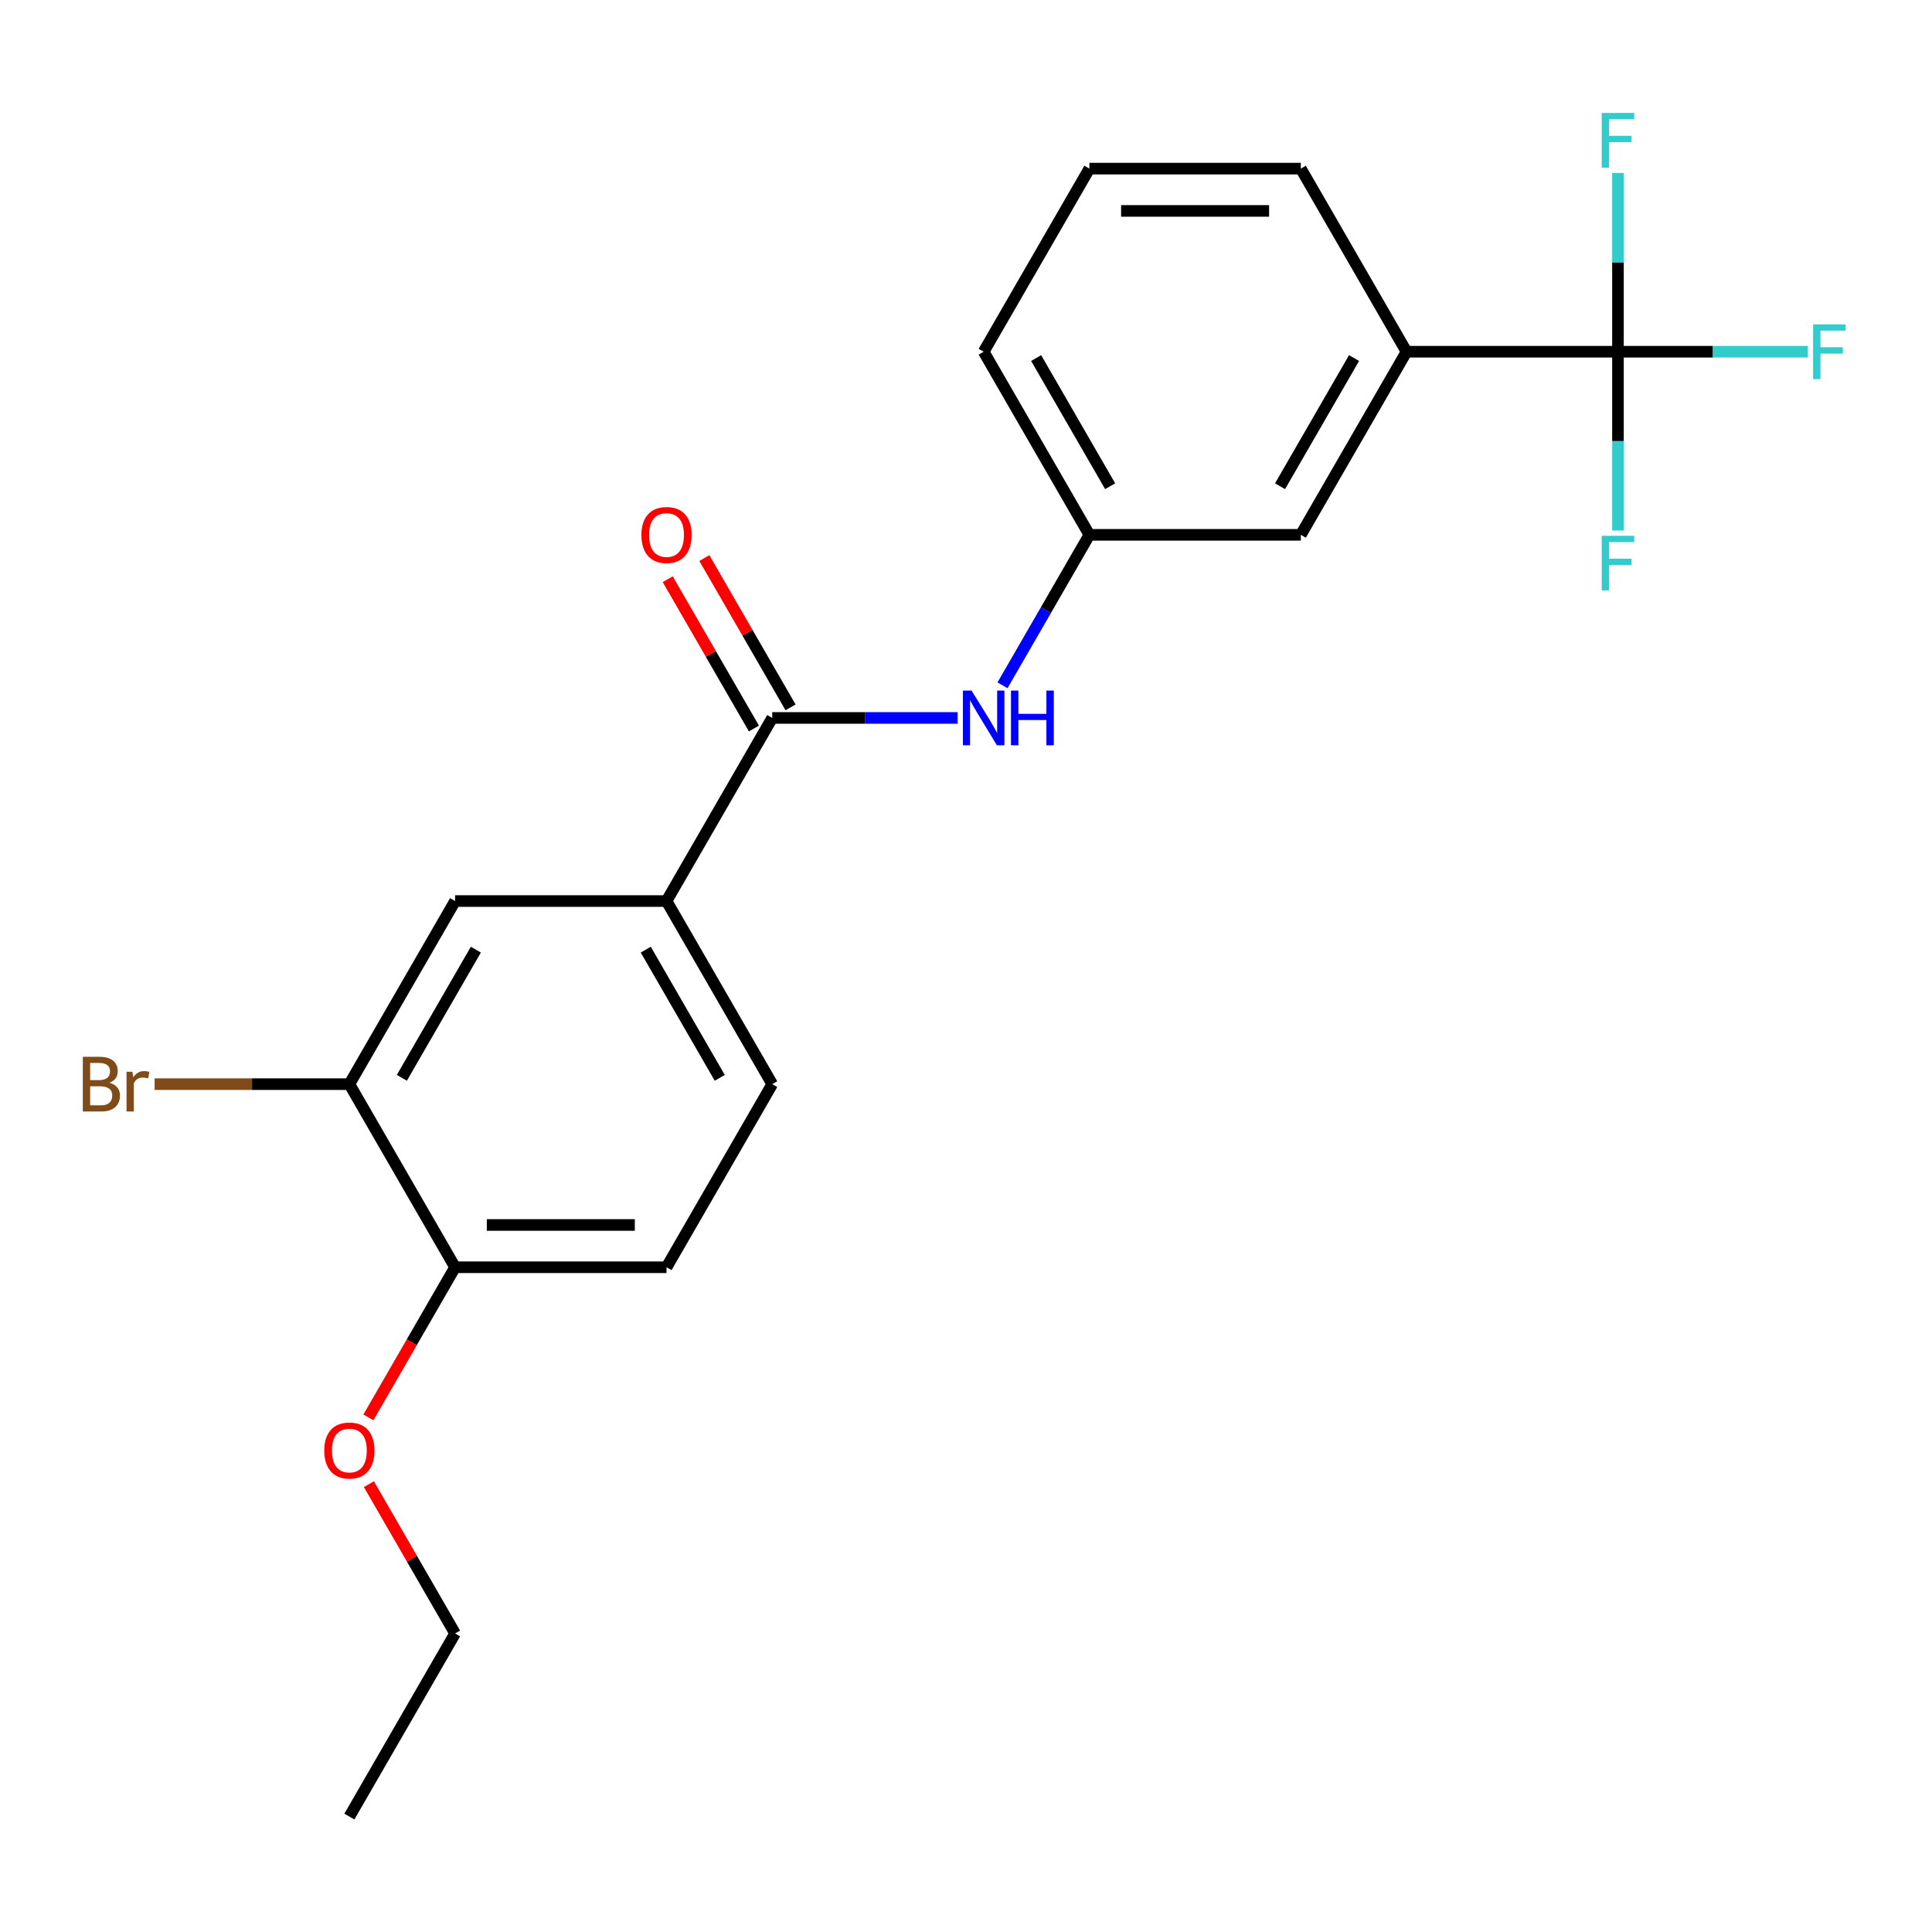 <?xml version='1.0' encoding='iso-8859-1'?>
<svg version='1.1' baseProfile='full'
              xmlns='http://www.w3.org/2000/svg'
                      xmlns:rdkit='http://www.rdkit.org/xml'
                      xmlns:xlink='http://www.w3.org/1999/xlink'
                  xml:space='preserve'
width='1000px' height='1000px' viewBox='0 0 1000 1000'>
<!-- END OF HEADER -->
<rect style='opacity:1.0;fill:#FFFFFF;stroke:none' width='1000' height='1000' x='0' y='0'> </rect>
<path class='bond-3' d='M 837.455,182.055 L 728.018,182.055' style='fill:none;fill-rule:evenodd;stroke:#000000;stroke-width:6px;stroke-linecap:butt;stroke-linejoin:miter;stroke-opacity:1' />
<path class='bond-11' d='M 837.455,182.055 L 886.595,182.055' style='fill:none;fill-rule:evenodd;stroke:#000000;stroke-width:6px;stroke-linecap:butt;stroke-linejoin:miter;stroke-opacity:1' />
<path class='bond-11' d='M 886.595,182.055 L 935.735,182.055' style='fill:none;fill-rule:evenodd;stroke:#33CCCC;stroke-width:6px;stroke-linecap:butt;stroke-linejoin:miter;stroke-opacity:1' />
<path class='bond-12' d='M 837.455,182.055 L 837.455,228.325' style='fill:none;fill-rule:evenodd;stroke:#000000;stroke-width:6px;stroke-linecap:butt;stroke-linejoin:miter;stroke-opacity:1' />
<path class='bond-12' d='M 837.455,228.325 L 837.455,274.596' style='fill:none;fill-rule:evenodd;stroke:#33CCCC;stroke-width:6px;stroke-linecap:butt;stroke-linejoin:miter;stroke-opacity:1' />
<path class='bond-13' d='M 837.455,182.055 L 837.455,135.785' style='fill:none;fill-rule:evenodd;stroke:#000000;stroke-width:6px;stroke-linecap:butt;stroke-linejoin:miter;stroke-opacity:1' />
<path class='bond-13' d='M 837.455,135.785 L 837.455,89.514' style='fill:none;fill-rule:evenodd;stroke:#33CCCC;stroke-width:6px;stroke-linecap:butt;stroke-linejoin:miter;stroke-opacity:1' />
<path class='bond-0' d='M 399.708,371.605 L 447.689,371.605' style='fill:none;fill-rule:evenodd;stroke:#000000;stroke-width:6px;stroke-linecap:butt;stroke-linejoin:miter;stroke-opacity:1' />
<path class='bond-0' d='M 447.689,371.605 L 495.669,371.605' style='fill:none;fill-rule:evenodd;stroke:#0000FF;stroke-width:6px;stroke-linecap:butt;stroke-linejoin:miter;stroke-opacity:1' />
<path class='bond-2' d='M 399.708,371.605 L 344.99,466.379' style='fill:none;fill-rule:evenodd;stroke:#000000;stroke-width:6px;stroke-linecap:butt;stroke-linejoin:miter;stroke-opacity:1' />
<path class='bond-9' d='M 409.186,366.133 L 386.877,327.493' style='fill:none;fill-rule:evenodd;stroke:#000000;stroke-width:6px;stroke-linecap:butt;stroke-linejoin:miter;stroke-opacity:1' />
<path class='bond-9' d='M 386.877,327.493 L 364.569,288.854' style='fill:none;fill-rule:evenodd;stroke:#FF0000;stroke-width:6px;stroke-linecap:butt;stroke-linejoin:miter;stroke-opacity:1' />
<path class='bond-9' d='M 390.231,377.076 L 367.922,338.437' style='fill:none;fill-rule:evenodd;stroke:#000000;stroke-width:6px;stroke-linecap:butt;stroke-linejoin:miter;stroke-opacity:1' />
<path class='bond-9' d='M 367.922,338.437 L 345.614,299.798' style='fill:none;fill-rule:evenodd;stroke:#FF0000;stroke-width:6px;stroke-linecap:butt;stroke-linejoin:miter;stroke-opacity:1' />
<path class='bond-1' d='M 518.9,354.709 L 541.382,315.769' style='fill:none;fill-rule:evenodd;stroke:#0000FF;stroke-width:6px;stroke-linecap:butt;stroke-linejoin:miter;stroke-opacity:1' />
<path class='bond-1' d='M 541.382,315.769 L 563.863,276.83' style='fill:none;fill-rule:evenodd;stroke:#000000;stroke-width:6px;stroke-linecap:butt;stroke-linejoin:miter;stroke-opacity:1' />
<path class='bond-5' d='M 344.99,466.379 L 235.554,466.379' style='fill:none;fill-rule:evenodd;stroke:#000000;stroke-width:6px;stroke-linecap:butt;stroke-linejoin:miter;stroke-opacity:1' />
<path class='bond-10' d='M 344.99,466.379 L 399.708,561.154' style='fill:none;fill-rule:evenodd;stroke:#000000;stroke-width:6px;stroke-linecap:butt;stroke-linejoin:miter;stroke-opacity:1' />
<path class='bond-10' d='M 334.243,491.539 L 372.546,557.882' style='fill:none;fill-rule:evenodd;stroke:#000000;stroke-width:6px;stroke-linecap:butt;stroke-linejoin:miter;stroke-opacity:1' />
<path class='bond-7' d='M 728.018,182.055 L 673.3,276.83' style='fill:none;fill-rule:evenodd;stroke:#000000;stroke-width:6px;stroke-linecap:butt;stroke-linejoin:miter;stroke-opacity:1' />
<path class='bond-7' d='M 700.855,185.328 L 662.553,251.67' style='fill:none;fill-rule:evenodd;stroke:#000000;stroke-width:6px;stroke-linecap:butt;stroke-linejoin:miter;stroke-opacity:1' />
<path class='bond-17' d='M 728.018,182.055 L 673.3,87.28' style='fill:none;fill-rule:evenodd;stroke:#000000;stroke-width:6px;stroke-linecap:butt;stroke-linejoin:miter;stroke-opacity:1' />
<path class='bond-4' d='M 180.835,561.154 L 235.554,466.379' style='fill:none;fill-rule:evenodd;stroke:#000000;stroke-width:6px;stroke-linecap:butt;stroke-linejoin:miter;stroke-opacity:1' />
<path class='bond-4' d='M 207.998,557.882 L 246.301,491.539' style='fill:none;fill-rule:evenodd;stroke:#000000;stroke-width:6px;stroke-linecap:butt;stroke-linejoin:miter;stroke-opacity:1' />
<path class='bond-15' d='M 180.835,561.154 L 130.435,561.154' style='fill:none;fill-rule:evenodd;stroke:#000000;stroke-width:6px;stroke-linecap:butt;stroke-linejoin:miter;stroke-opacity:1' />
<path class='bond-15' d='M 130.435,561.154 L 80.035,561.154' style='fill:none;fill-rule:evenodd;stroke:#7F4C19;stroke-width:6px;stroke-linecap:butt;stroke-linejoin:miter;stroke-opacity:1' />
<path class='bond-23' d='M 180.835,561.154 L 235.554,655.929' style='fill:none;fill-rule:evenodd;stroke:#000000;stroke-width:6px;stroke-linecap:butt;stroke-linejoin:miter;stroke-opacity:1' />
<path class='bond-6' d='M 563.863,276.83 L 673.3,276.83' style='fill:none;fill-rule:evenodd;stroke:#000000;stroke-width:6px;stroke-linecap:butt;stroke-linejoin:miter;stroke-opacity:1' />
<path class='bond-22' d='M 563.863,276.83 L 509.145,182.055' style='fill:none;fill-rule:evenodd;stroke:#000000;stroke-width:6px;stroke-linecap:butt;stroke-linejoin:miter;stroke-opacity:1' />
<path class='bond-22' d='M 574.611,251.67 L 536.308,185.328' style='fill:none;fill-rule:evenodd;stroke:#000000;stroke-width:6px;stroke-linecap:butt;stroke-linejoin:miter;stroke-opacity:1' />
<path class='bond-8' d='M 235.554,655.929 L 344.99,655.929' style='fill:none;fill-rule:evenodd;stroke:#000000;stroke-width:6px;stroke-linecap:butt;stroke-linejoin:miter;stroke-opacity:1' />
<path class='bond-8' d='M 251.969,634.042 L 328.575,634.042' style='fill:none;fill-rule:evenodd;stroke:#000000;stroke-width:6px;stroke-linecap:butt;stroke-linejoin:miter;stroke-opacity:1' />
<path class='bond-16' d='M 235.554,655.929 L 213.118,694.789' style='fill:none;fill-rule:evenodd;stroke:#000000;stroke-width:6px;stroke-linecap:butt;stroke-linejoin:miter;stroke-opacity:1' />
<path class='bond-16' d='M 213.118,694.789 L 190.683,733.648' style='fill:none;fill-rule:evenodd;stroke:#FF0000;stroke-width:6px;stroke-linecap:butt;stroke-linejoin:miter;stroke-opacity:1' />
<path class='bond-14' d='M 399.708,561.154 L 344.99,655.929' style='fill:none;fill-rule:evenodd;stroke:#000000;stroke-width:6px;stroke-linecap:butt;stroke-linejoin:miter;stroke-opacity:1' />
<path class='bond-20' d='M 190.937,768.2 L 213.245,806.839' style='fill:none;fill-rule:evenodd;stroke:#FF0000;stroke-width:6px;stroke-linecap:butt;stroke-linejoin:miter;stroke-opacity:1' />
<path class='bond-20' d='M 213.245,806.839 L 235.554,845.479' style='fill:none;fill-rule:evenodd;stroke:#000000;stroke-width:6px;stroke-linecap:butt;stroke-linejoin:miter;stroke-opacity:1' />
<path class='bond-18' d='M 673.3,87.28 L 563.863,87.28' style='fill:none;fill-rule:evenodd;stroke:#000000;stroke-width:6px;stroke-linecap:butt;stroke-linejoin:miter;stroke-opacity:1' />
<path class='bond-18' d='M 656.884,109.167 L 580.279,109.167' style='fill:none;fill-rule:evenodd;stroke:#000000;stroke-width:6px;stroke-linecap:butt;stroke-linejoin:miter;stroke-opacity:1' />
<path class='bond-19' d='M 563.863,87.28 L 509.145,182.055' style='fill:none;fill-rule:evenodd;stroke:#000000;stroke-width:6px;stroke-linecap:butt;stroke-linejoin:miter;stroke-opacity:1' />
<path class='bond-21' d='M 235.554,845.479 L 180.835,940.254' style='fill:none;fill-rule:evenodd;stroke:#000000;stroke-width:6px;stroke-linecap:butt;stroke-linejoin:miter;stroke-opacity:1' />
<path  class='atom-2' d='M 502.885 357.445
L 512.165 372.445
Q 513.085 373.925, 514.565 376.605
Q 516.045 379.285, 516.125 379.445
L 516.125 357.445
L 519.885 357.445
L 519.885 385.765
L 516.005 385.765
L 506.045 369.365
Q 504.885 367.445, 503.645 365.245
Q 502.445 363.045, 502.085 362.365
L 502.085 385.765
L 498.405 385.765
L 498.405 357.445
L 502.885 357.445
' fill='#0000FF'/>
<path  class='atom-2' d='M 523.285 357.445
L 527.125 357.445
L 527.125 369.485
L 541.605 369.485
L 541.605 357.445
L 545.445 357.445
L 545.445 385.765
L 541.605 385.765
L 541.605 372.685
L 527.125 372.685
L 527.125 385.765
L 523.285 385.765
L 523.285 357.445
' fill='#0000FF'/>
<path  class='atom-10' d='M 331.99 276.91
Q 331.99 270.11, 335.35 266.31
Q 338.71 262.51, 344.99 262.51
Q 351.27 262.51, 354.63 266.31
Q 357.99 270.11, 357.99 276.91
Q 357.99 283.79, 354.59 287.71
Q 351.19 291.59, 344.99 291.59
Q 338.75 291.59, 335.35 287.71
Q 331.99 283.83, 331.99 276.91
M 344.99 288.39
Q 349.31 288.39, 351.63 285.51
Q 353.99 282.59, 353.99 276.91
Q 353.99 271.35, 351.63 268.55
Q 349.31 265.71, 344.99 265.71
Q 340.67 265.71, 338.31 268.51
Q 335.99 271.31, 335.99 276.91
Q 335.99 282.63, 338.31 285.51
Q 340.67 288.39, 344.99 288.39
' fill='#FF0000'/>
<path  class='atom-12' d='M 938.471 167.895
L 955.311 167.895
L 955.311 171.135
L 942.271 171.135
L 942.271 179.735
L 953.871 179.735
L 953.871 183.015
L 942.271 183.015
L 942.271 196.215
L 938.471 196.215
L 938.471 167.895
' fill='#33CCCC'/>
<path  class='atom-13' d='M 829.035 277.332
L 845.875 277.332
L 845.875 280.572
L 832.835 280.572
L 832.835 289.172
L 844.435 289.172
L 844.435 292.452
L 832.835 292.452
L 832.835 305.652
L 829.035 305.652
L 829.035 277.332
' fill='#33CCCC'/>
<path  class='atom-14' d='M 829.035 58.458
L 845.875 58.458
L 845.875 61.698
L 832.835 61.698
L 832.835 70.298
L 844.435 70.298
L 844.435 73.578
L 832.835 73.578
L 832.835 86.778
L 829.035 86.778
L 829.035 58.458
' fill='#33CCCC'/>
<path  class='atom-16' d='M 56.619 560.434
Q 59.339 561.194, 60.699 562.874
Q 62.099 564.514, 62.099 566.954
Q 62.099 570.874, 59.579 573.114
Q 57.099 575.314, 52.379 575.314
L 42.859 575.314
L 42.859 546.994
L 51.219 546.994
Q 56.059 546.994, 58.499 548.954
Q 60.939 550.914, 60.939 554.514
Q 60.939 558.794, 56.619 560.434
M 46.659 550.194
L 46.659 559.074
L 51.219 559.074
Q 54.019 559.074, 55.459 557.954
Q 56.939 556.794, 56.939 554.514
Q 56.939 550.194, 51.219 550.194
L 46.659 550.194
M 52.379 572.114
Q 55.139 572.114, 56.619 570.794
Q 58.099 569.474, 58.099 566.954
Q 58.099 564.634, 56.459 563.474
Q 54.859 562.274, 51.779 562.274
L 46.659 562.274
L 46.659 572.114
L 52.379 572.114
' fill='#7F4C19'/>
<path  class='atom-16' d='M 68.539 554.754
L 68.979 557.594
Q 71.139 554.394, 74.659 554.394
Q 75.779 554.394, 77.299 554.794
L 76.699 558.154
Q 74.979 557.754, 74.019 557.754
Q 72.339 557.754, 71.219 558.434
Q 70.139 559.074, 69.259 560.634
L 69.259 575.314
L 65.499 575.314
L 65.499 554.754
L 68.539 554.754
' fill='#7F4C19'/>
<path  class='atom-17' d='M 167.835 750.784
Q 167.835 743.984, 171.195 740.184
Q 174.555 736.384, 180.835 736.384
Q 187.115 736.384, 190.475 740.184
Q 193.835 743.984, 193.835 750.784
Q 193.835 757.664, 190.435 761.584
Q 187.035 765.464, 180.835 765.464
Q 174.595 765.464, 171.195 761.584
Q 167.835 757.704, 167.835 750.784
M 180.835 762.264
Q 185.155 762.264, 187.475 759.384
Q 189.835 756.464, 189.835 750.784
Q 189.835 745.224, 187.475 742.424
Q 185.155 739.584, 180.835 739.584
Q 176.515 739.584, 174.155 742.384
Q 171.835 745.184, 171.835 750.784
Q 171.835 756.504, 174.155 759.384
Q 176.515 762.264, 180.835 762.264
' fill='#FF0000'/>
</svg>
